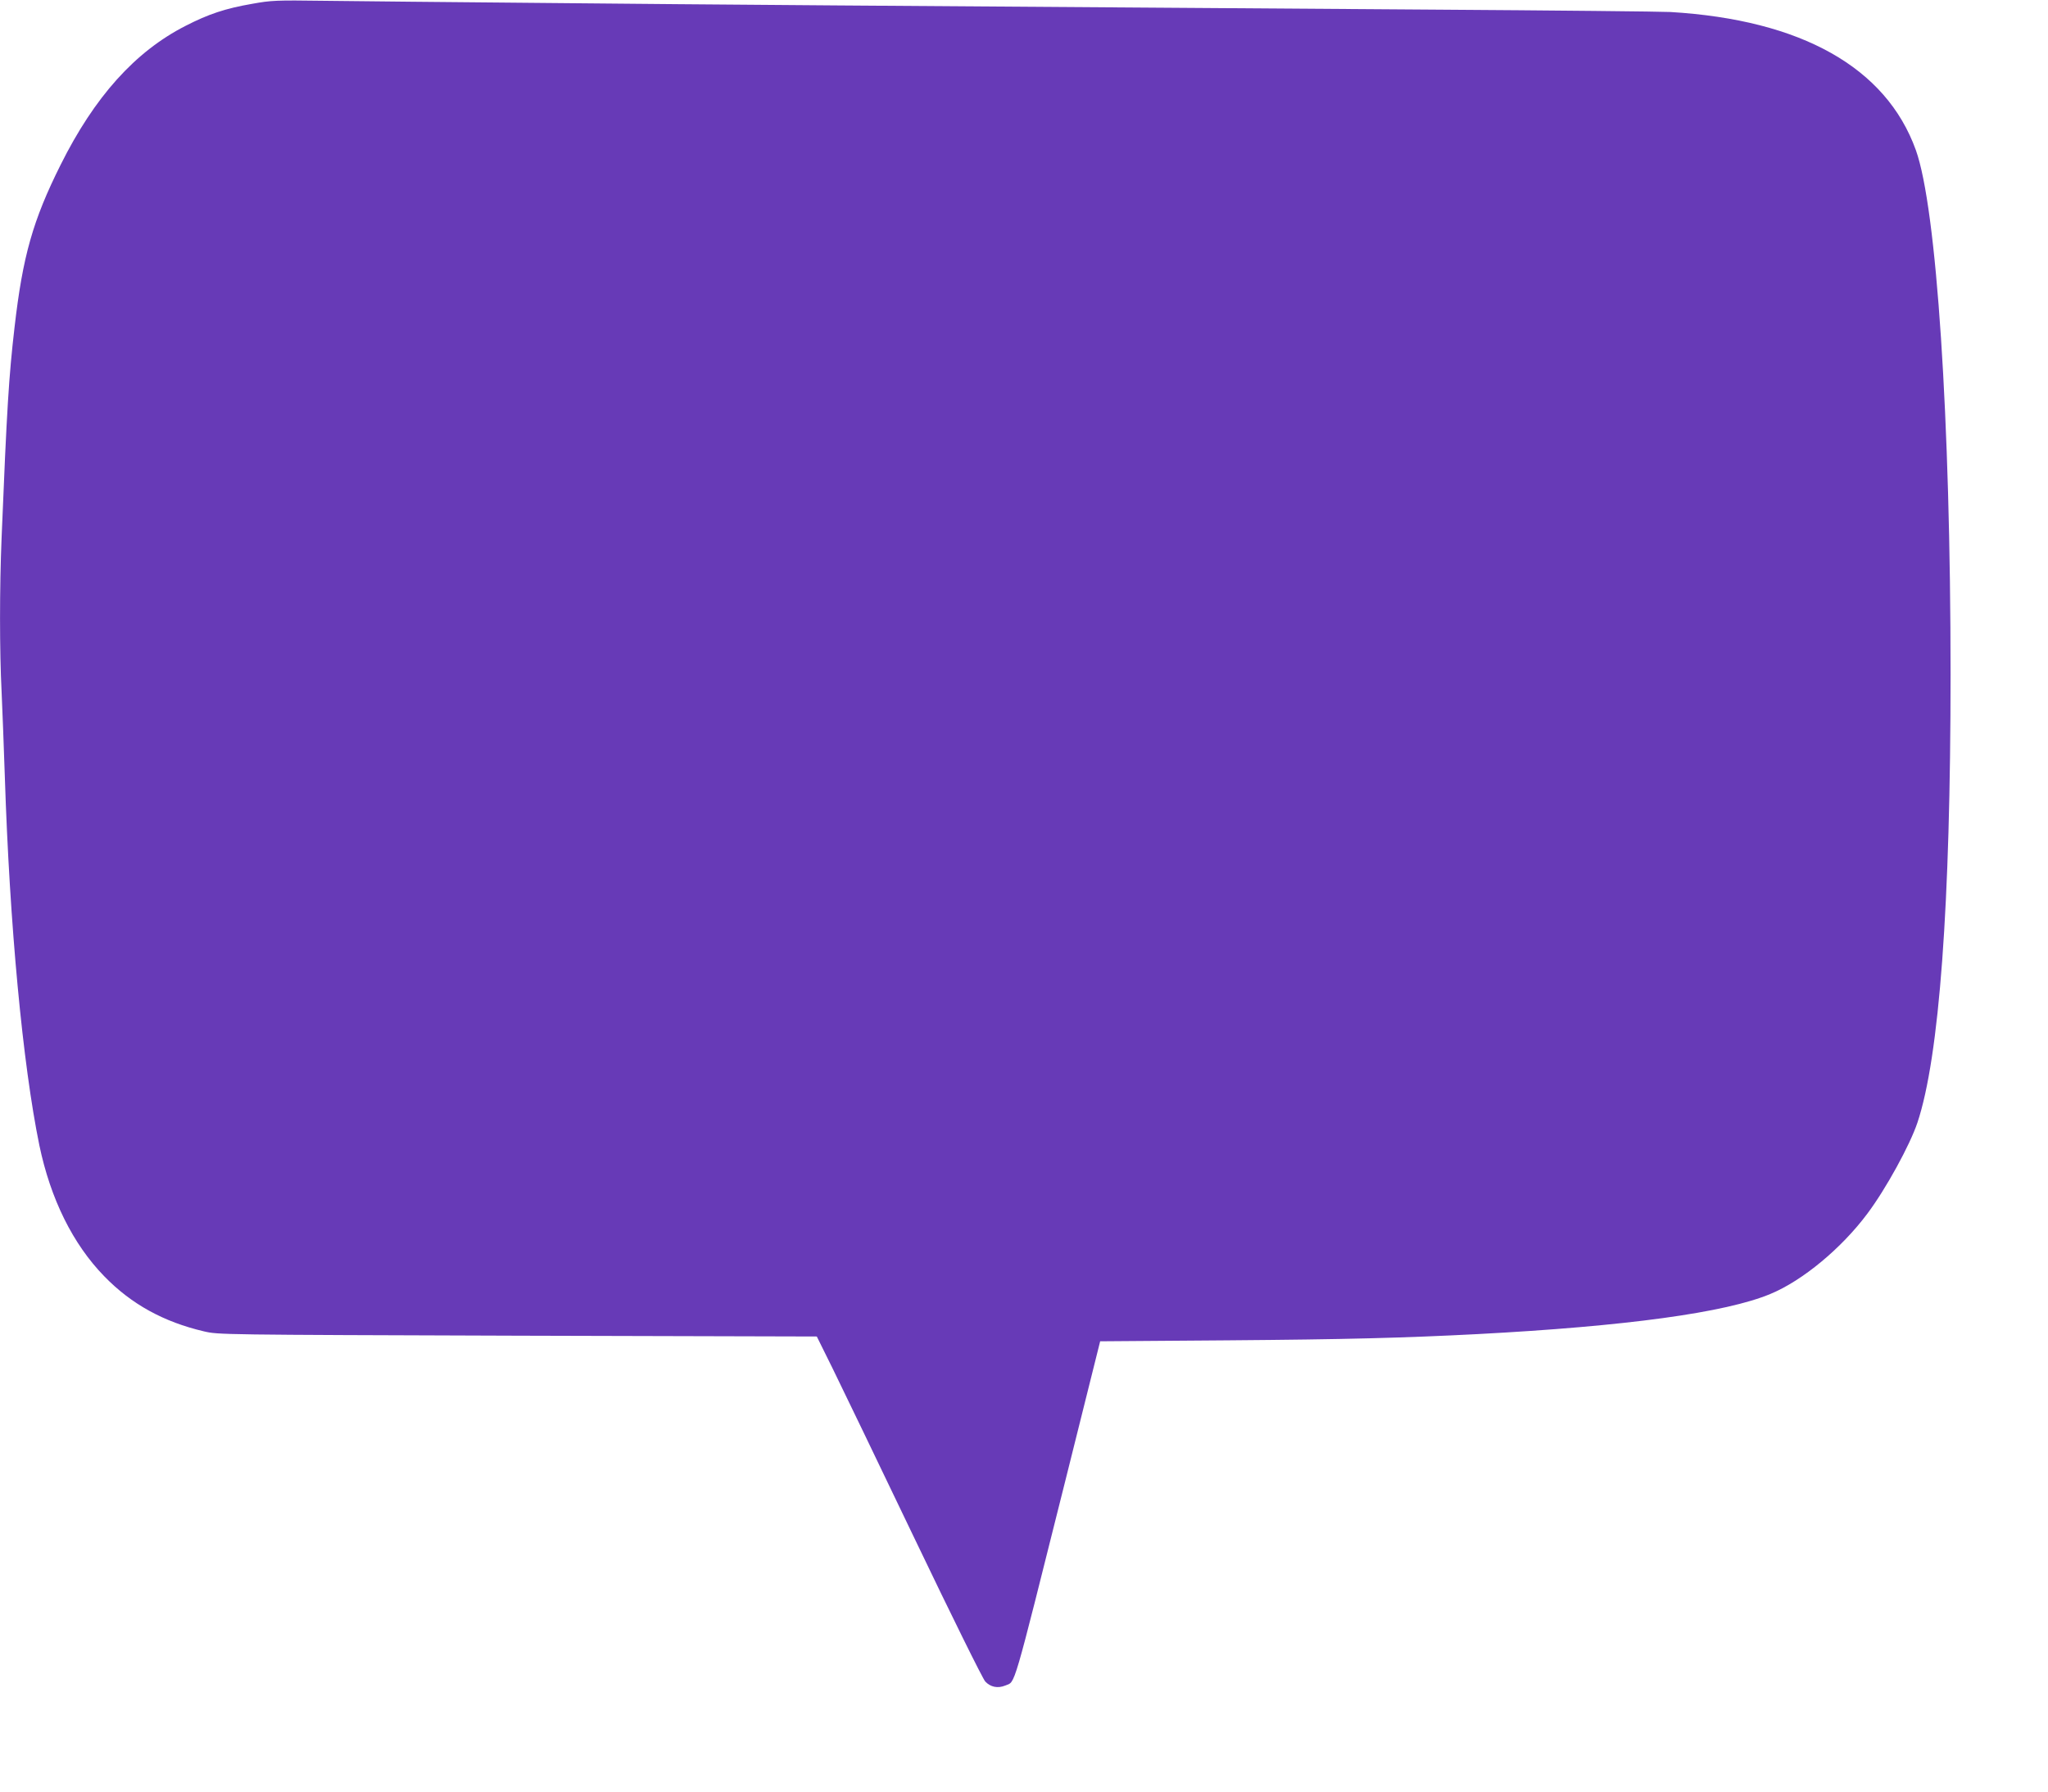 <?xml version="1.0" standalone="no"?>
<!DOCTYPE svg PUBLIC "-//W3C//DTD SVG 20010904//EN"
 "http://www.w3.org/TR/2001/REC-SVG-20010904/DTD/svg10.dtd">
<svg version="1.0" xmlns="http://www.w3.org/2000/svg"
 width="1280pt" height="1120pt" viewBox="0 0 1280 1120"
 preserveAspectRatio="xMidYMid meet">
<g transform="translate(0,1120) scale(0.1,-0.1)"
fill="#673ab7" stroke="none">
<path d="M1575 11176 c-167 -29 -272 -64 -416 -138 -315 -161 -568 -443 -780
-868 -174 -348 -237 -572 -288 -1015 -36 -311 -48 -506 -81 -1316 -13 -315
-13 -709 0 -964 5 -110 14 -346 20 -525 30 -933 112 -1803 216 -2310 70 -335
209 -617 406 -819 169 -174 371 -285 623 -344 89 -21 101 -21 1960 -27 l1870
-5 99 -200 c54 -110 285 -589 513 -1065 228 -476 426 -877 441 -892 33 -35 78
-44 125 -25 65 28 39 -61 377 1287 l216 865 800 6 c746 6 1093 15 1559 39 927
49 1551 134 1830 251 201 83 445 286 606 502 117 156 266 429 313 569 137 411
207 1362 207 2803 0 1595 -87 2915 -217 3277 -186 516 -715 814 -1534 863 -52
3 -727 10 -1500 15 -3644 25 -4451 31 -5485 41 -610 5 -1254 12 -1430 14 -301
4 -328 3 -450 -19z"/>
</g>
</svg>
